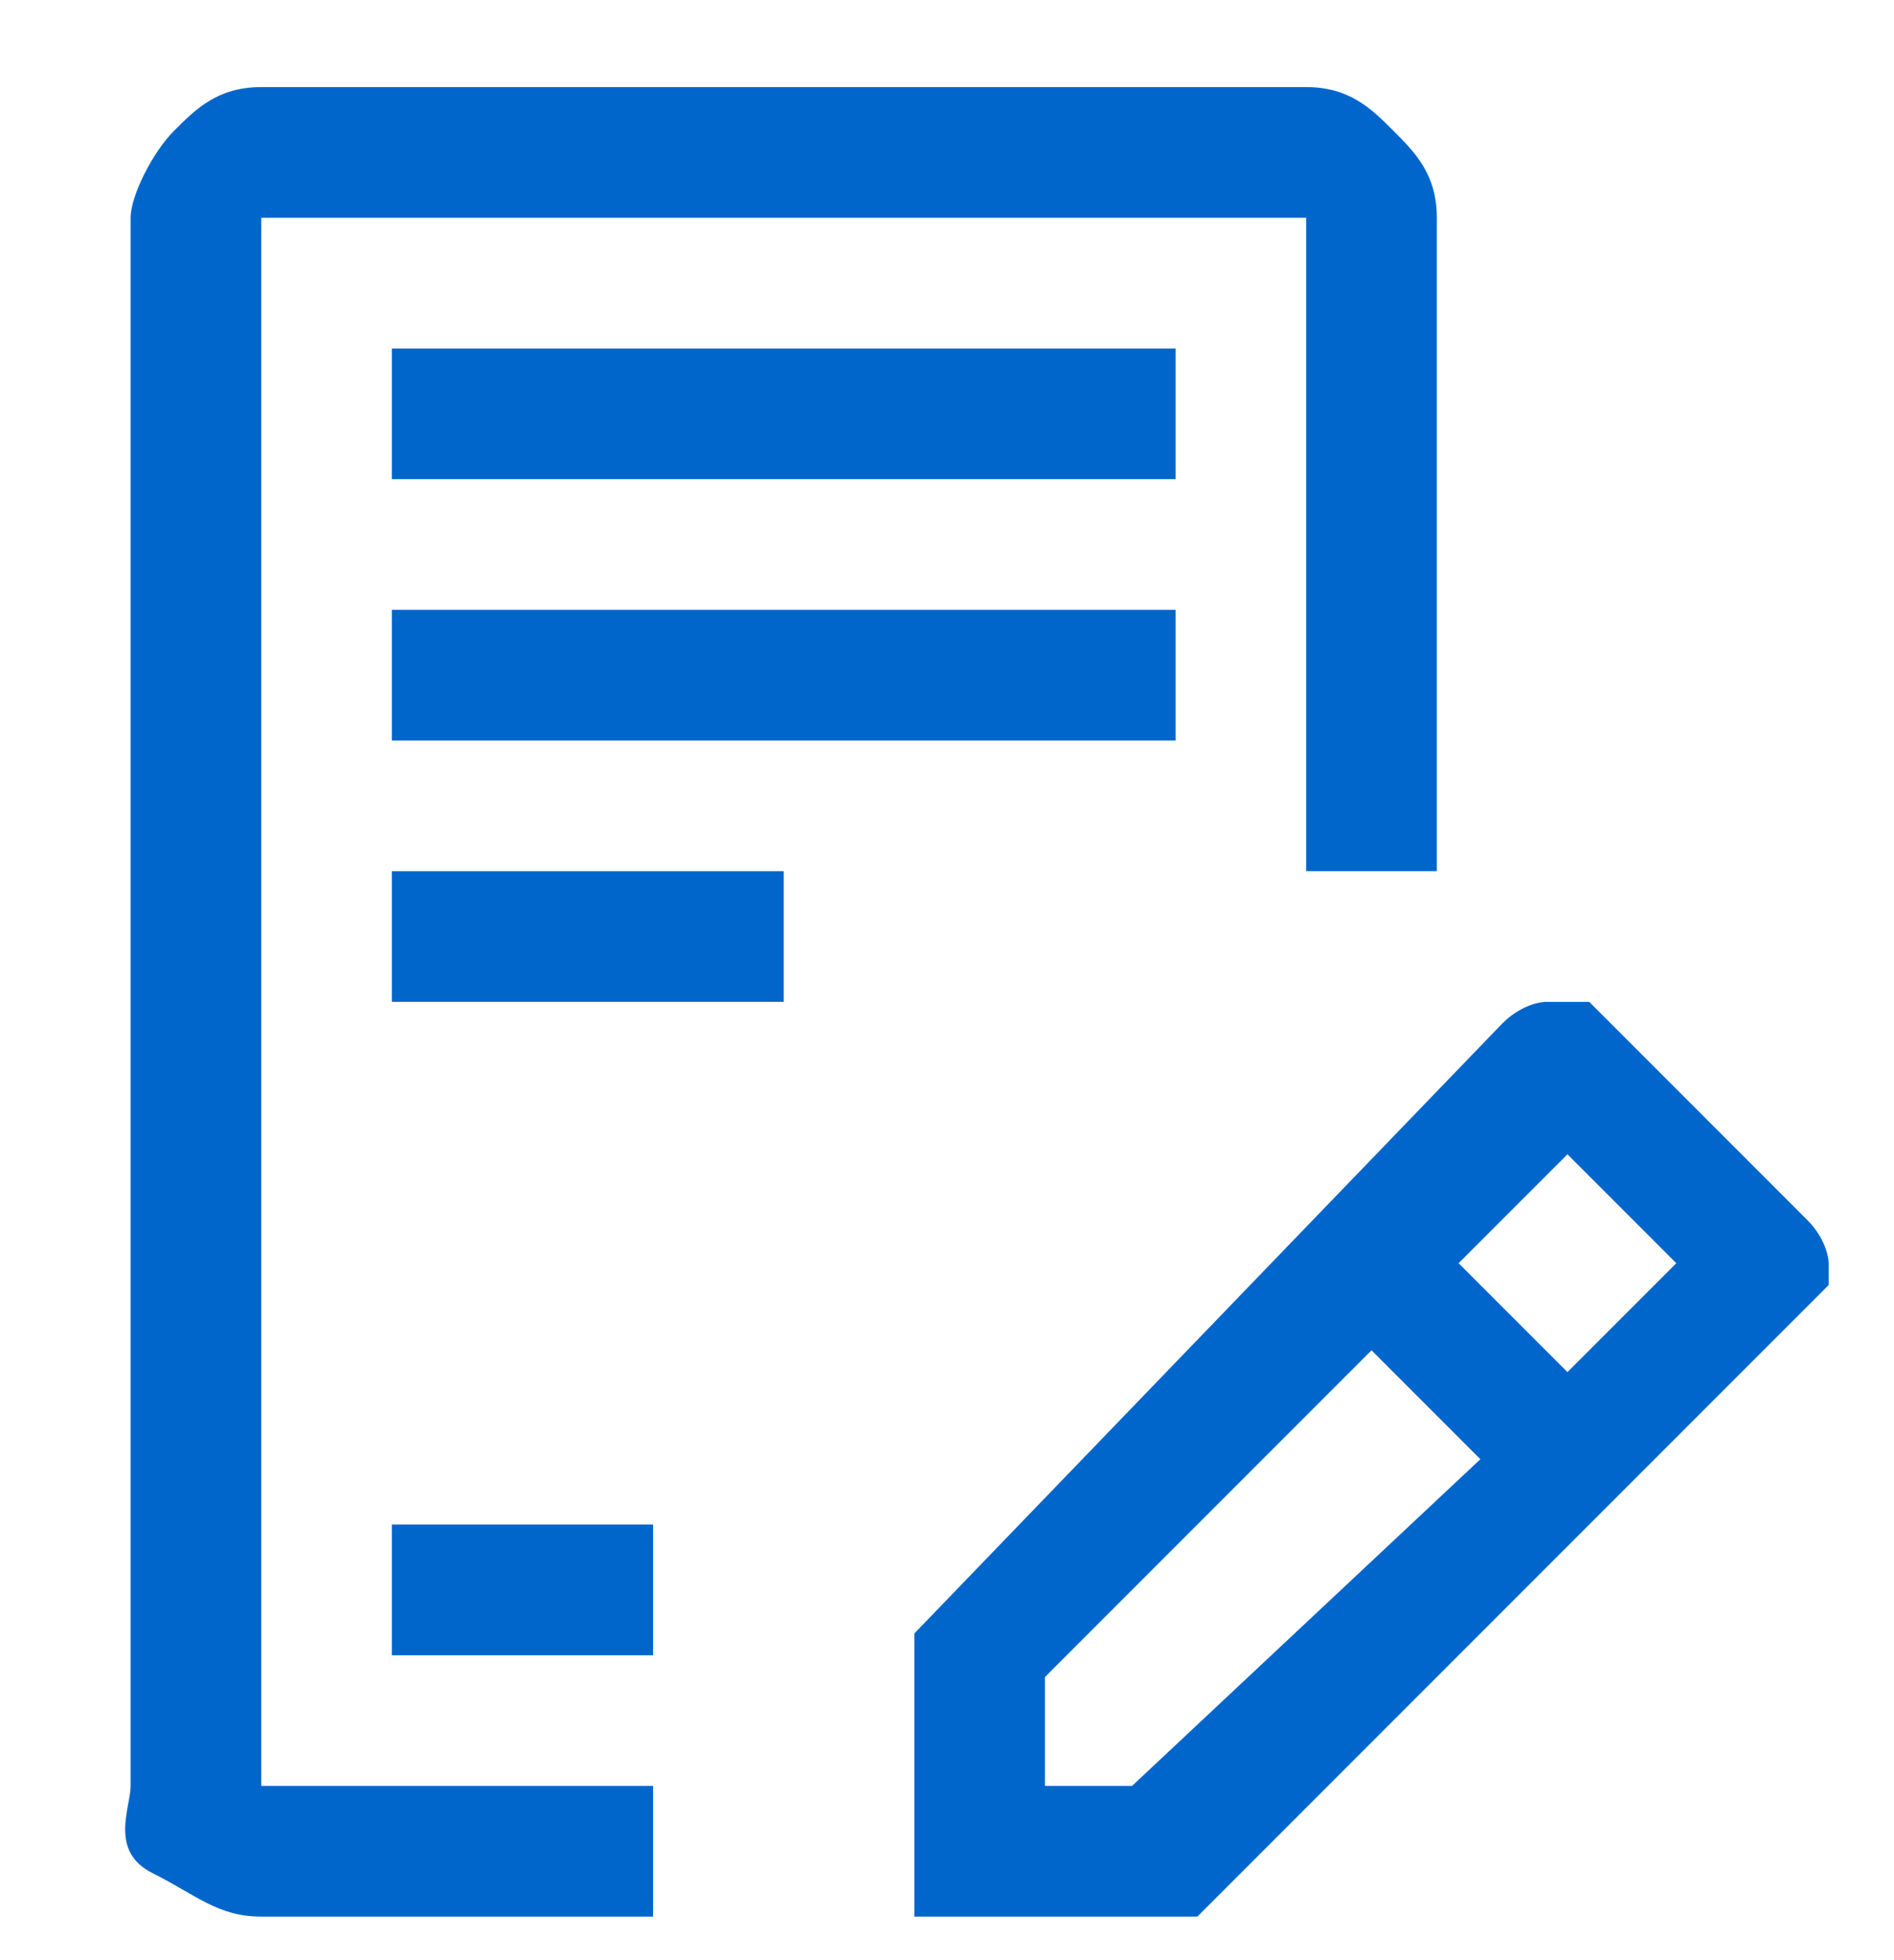 <?xml version="1.0" encoding="UTF-8"?><!-- Generator: Adobe Illustrator 28.1.0, SVG Export Plug-In . SVG Version: 6.00 Build 0)  --><svg xmlns="http://www.w3.org/2000/svg" xmlns:xlink="http://www.w3.org/1999/xlink" height="9" id="Layer_1" style="enable-background:new 0 0 8.7 9;" version="1.1" viewBox="0 0 8.7 9" width="8.7" x="0px" xml:space="preserve" y="0px">
<style type="text/css">
	.st0{fill:#0066CC;}
</style>
<path class="st0" d="M5.4,1.6H1.8v0.6h3.6V1.6z"/>
<path class="st0" d="M5.4,2.8H1.8v0.6h3.6V2.8z"/>
<path class="st0" d="M3.6,4H1.8v0.6h1.8V4z"/>
<path class="st0" d="M3,7H1.8v0.6H3V7z"/>
<path class="st0" d="M8.3,5.6L7.4,4.7c0,0-0.1-0.1-0.1-0.1c0,0-0.1,0-0.1,0s-0.1,0-0.1,0S7,4.6,6.9,4.7L4.2,7.5v1.3h1.3L8.3,6  c0,0,0.1-0.1,0.1-0.1c0,0,0-0.1,0-0.1S8.4,5.7,8.3,5.6C8.3,5.6,8.3,5.6,8.3,5.6z M5.2,8.2H4.8V7.7l1.5-1.5l0.5,0.5L5.2,8.2z   M7.2,6.3L6.7,5.8l0.5-0.5l0.5,0.5L7.2,6.3z"/>
<path class="st0" d="M3,8.8H1.2C1,8.8,0.9,8.7,0.7,8.6S0.6,8.3,0.6,8.2V1c0-0.1,0.1-0.3,0.2-0.4S1,0.4,1.2,0.4H6  c0.2,0,0.3,0.1,0.4,0.2S6.6,0.8,6.6,1v3H6V1H1.2v7.2H3V8.8z"/>
</svg>
